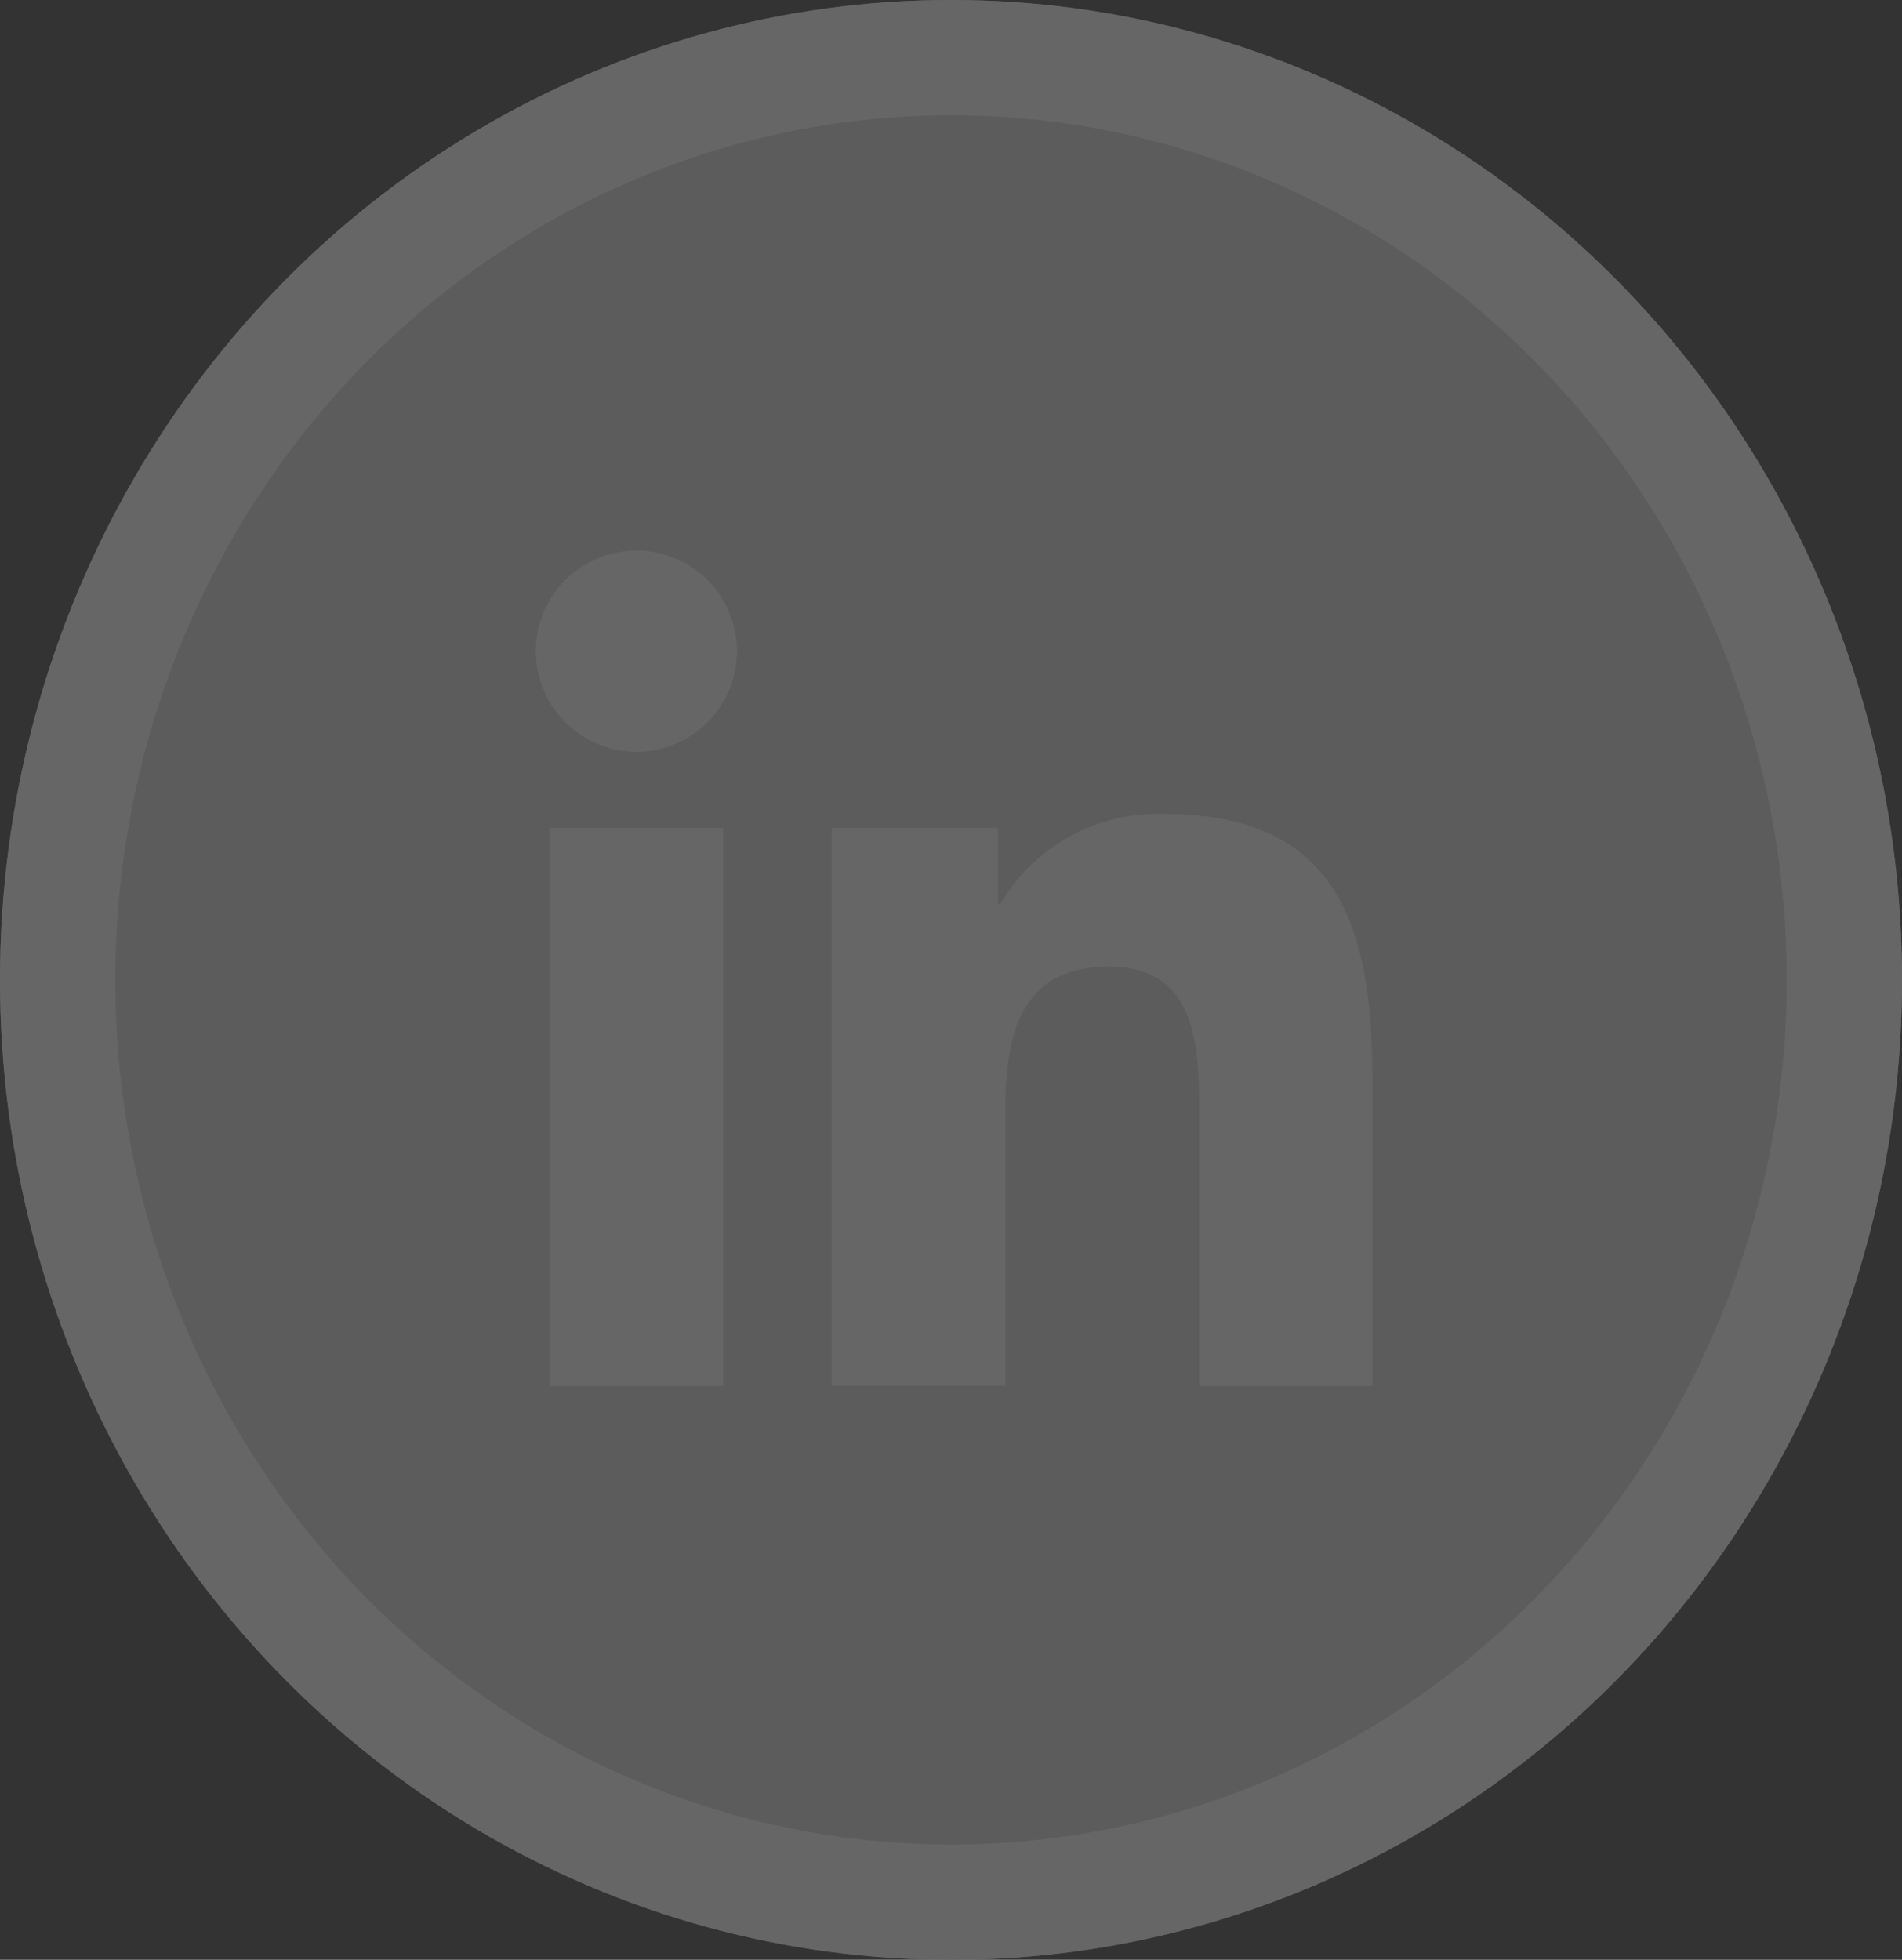 <svg xmlns="http://www.w3.org/2000/svg" width="33" height="34" viewBox="0 0 33 34">
  <rect x="0" y="0" width="33" height="34" fill="#333333" stroke="none"/>
  <g id="Group_338" data-name="Group 338" transform="translate(0 0.265)">
    <g id="Ellipse_42" data-name="Ellipse 42" transform="translate(0 -0.265)" fill="rgba(255,255,255,0.2)" stroke="#666" stroke-width="2">
      <ellipse cx="16.5" cy="17" rx="16.5" ry="17" stroke="none"/>
      <ellipse cx="16.5" cy="17" rx="15.5" ry="16" fill="none"/>
    </g>
    <path id="Path_150" data-name="Path 150" d="M-118.343,791.843h3.012v9.68h-3.012Zm1.507-4.812a1.745,1.745,0,0,1,1.744,1.745,1.745,1.745,0,0,1-1.744,1.745,1.744,1.744,0,0,1-1.745-1.745,1.744,1.744,0,0,1,1.745-1.745" transform="translate(127.878 -777.744)" fill="#666"/>
    <path id="Path_151" data-name="Path 151" d="M-15.5,879h2.884v1.323h.041a3.161,3.161,0,0,1,2.847-1.564c3.046,0,3.609,2,3.609,4.612v5.309H-9.123v-4.708c0-1.123-.019-2.567-1.563-2.567-1.566,0-1.8,1.224-1.8,2.486v4.788H-15.5Z" transform="translate(29.93 -864.902)" fill="#666"/>
  </g>
</svg>
